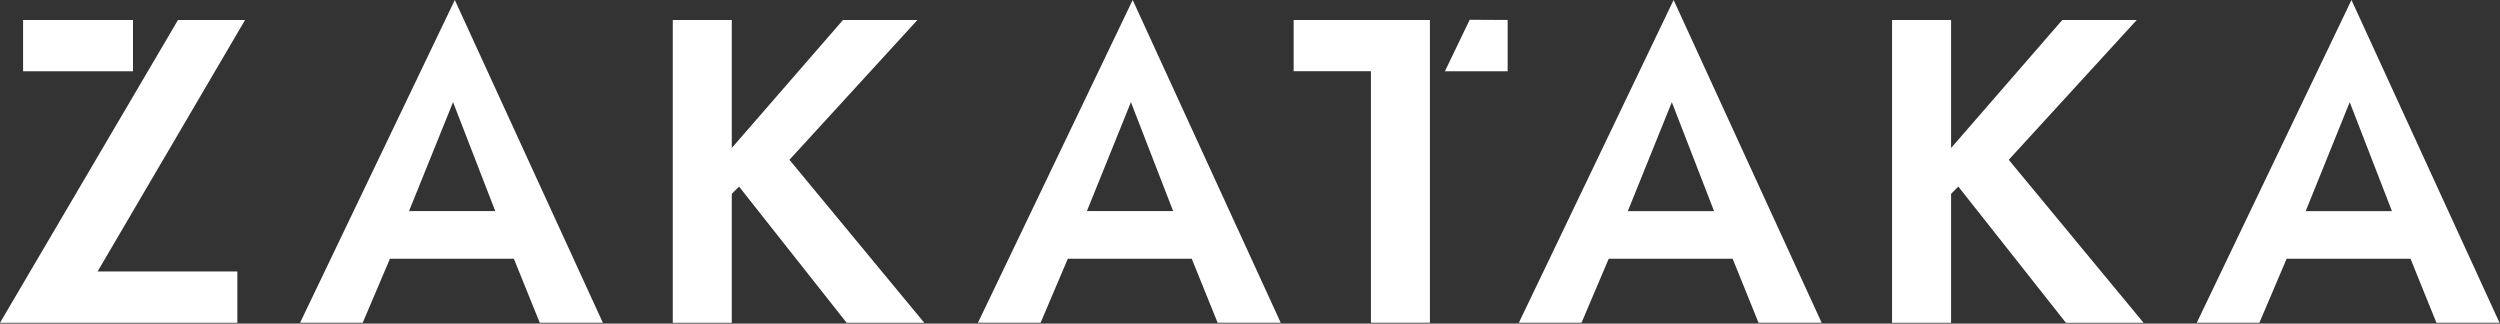 <svg width="309" height="40" viewBox="0 0 309 40" fill="none" xmlns="http://www.w3.org/2000/svg">
<rect x="0" y="0" width="309" height="40" fill="#333333" stroke="none"/>
<g clip-path="url(#clip0_212_2820)">
<path d="M131.981 31.983L128.616 39.894H120.873L140 0L158.299 39.892H150.499L147.3 31.981H131.981V31.983ZM139.782 12.626L134.34 26.091H145L139.782 12.626Z" fill="white"/>
<path d="M2.854 8.807H16.437V2.469H2.854V8.807ZM30.291 2.469H22.002L0 39.895H29.338V33.557H12.06L30.291 2.469Z" fill="white"/>
<path d="M48.196 31.983L44.831 39.894H37.088L56.215 0L74.514 39.892H66.713L63.515 31.981H48.196V31.983ZM55.997 12.626L50.555 26.091H61.215L55.997 12.626Z" fill="white"/>
<path d="M104.196 2.469H113.397L97.575 19.752L114.239 39.895H104.644L91.347 23.061L90.448 23.96V39.895H83.155V2.469H90.448V18.291L104.196 2.469Z" fill="white"/>
<path d="M198.838 31.983L195.474 39.894H187.73L206.858 0L225.157 39.894H217.356L214.157 31.983H198.838ZM206.639 12.626L201.198 26.093H211.857L206.639 12.626Z" fill="white"/>
<path d="M282.626 31.983L279.261 39.894H271.518L290.643 0L308.942 39.894H301.141L297.942 31.983H282.623H282.626ZM290.426 12.626L284.985 26.093H295.644L290.426 12.626Z" fill="white"/>
<path d="M181.655 2.441L178.591 8.806H186.345V2.468L181.655 2.444V2.441ZM159.896 2.466V8.804H169.447V39.892H176.737V2.468H159.896V2.466Z" fill="white"/>
<path d="M254.902 2.469H264.104L248.281 19.752L264.945 39.895H255.348L242.051 23.061L241.154 23.96V39.895H233.859V2.469H241.154V18.291L254.902 2.469Z" fill="white"/>
</g>
<defs>
<clipPath id="clip0_212_2820">
<rect width="308.942" height="39.894" fill="white"/>
</clipPath>
</defs>
</svg>
